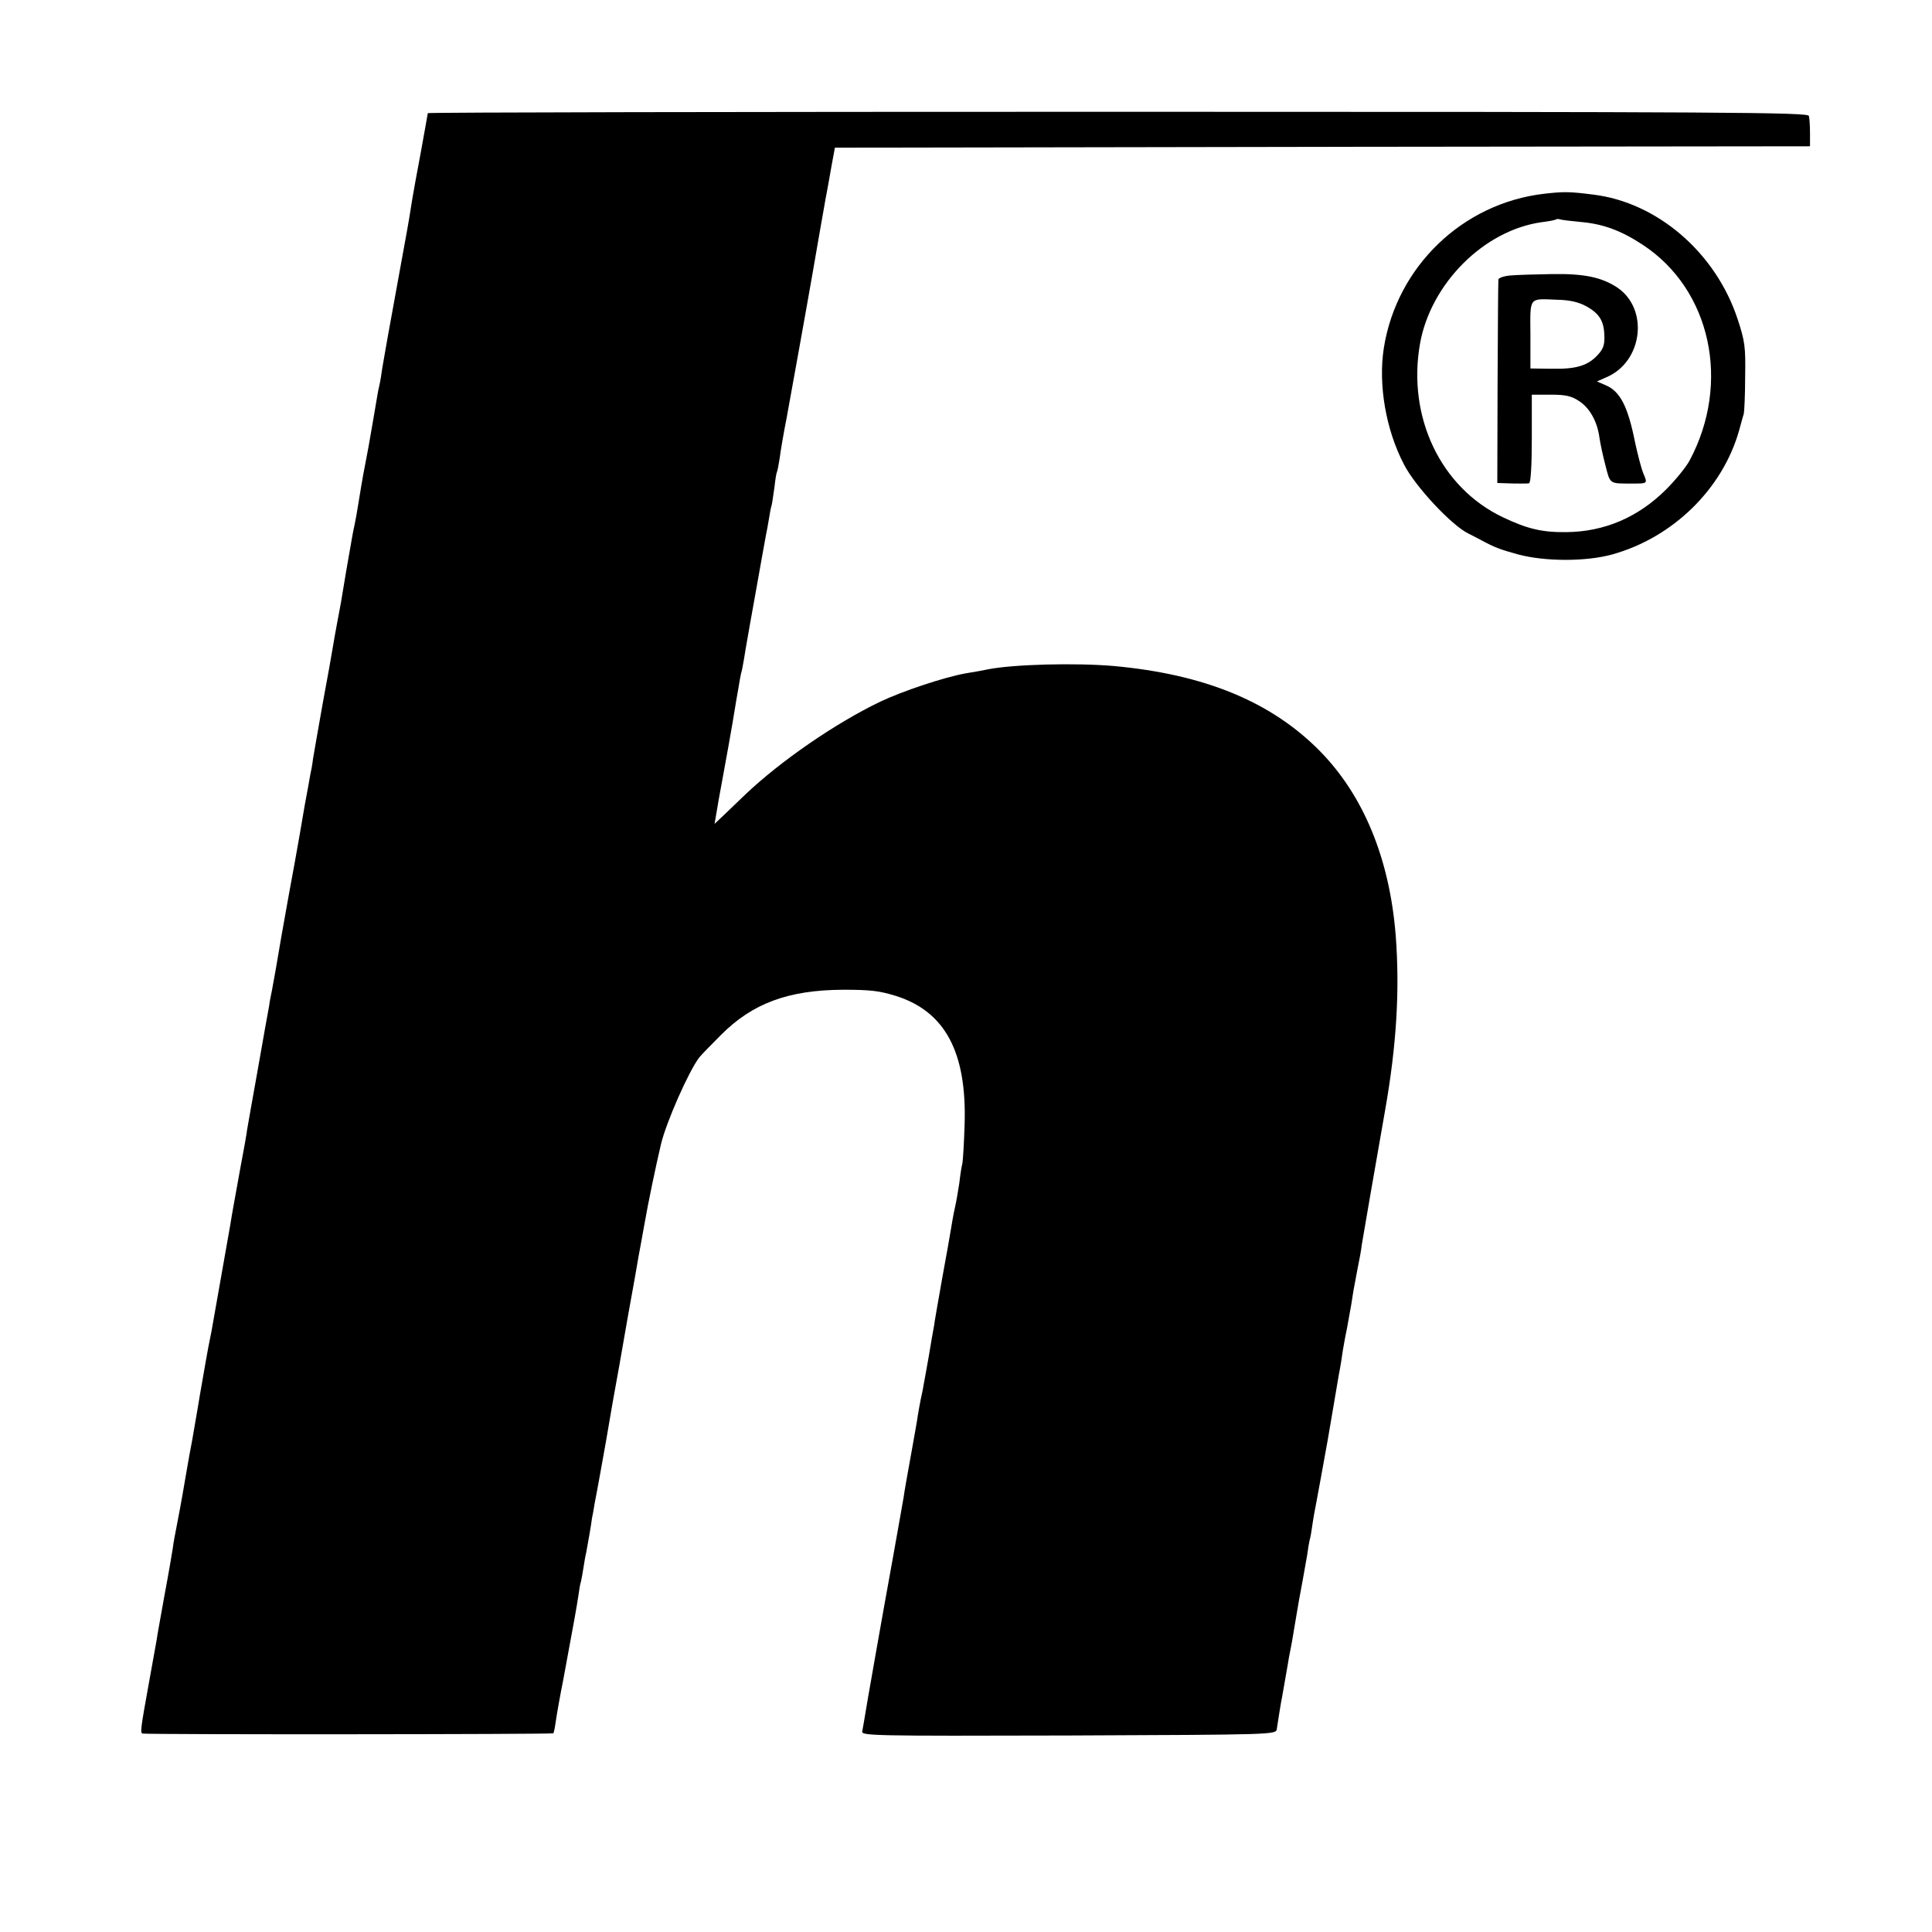 <?xml version="1.0" standalone="no"?>
<!DOCTYPE svg PUBLIC "-//W3C//DTD SVG 20010904//EN"
 "http://www.w3.org/TR/2001/REC-SVG-20010904/DTD/svg10.dtd">
<svg version="1.0" xmlns="http://www.w3.org/2000/svg"
 width="700pt" height="700pt" viewBox="0 0 700 700"
 preserveAspectRatio="xMidYMid meet">
<g transform="translate(0,700) scale(0.1,-0.1)"
fill="#000000" stroke="none">
<path d="M1550 6590 c0 -3 -12 -66 -25 -140 -14 -74 -28 -151 -31 -170 -9 -56
-11 -73 -34 -197 -55 -300 -69 -381 -75 -417 -3 -21 -7 -48 -10 -60 -3 -12 -7
-32 -9 -46 -11 -66 -19 -111 -31 -180 -17 -88 -22 -114 -35 -195 -5 -33 -12
-71 -15 -85 -6 -27 -7 -33 -30 -165 -8 -49 -17 -103 -20 -120 -3 -16 -10 -52
-15 -80 -5 -27 -12 -66 -15 -85 -3 -19 -19 -109 -36 -200 -16 -91 -32 -181
-35 -200 -2 -19 -7 -45 -10 -58 -2 -13 -11 -62 -20 -110 -20 -115 -19 -114
-37 -212 -9 -47 -30 -164 -47 -260 -16 -96 -32 -186 -35 -200 -3 -14 -8 -38
-10 -55 -3 -16 -22 -120 -41 -230 -20 -110 -37 -209 -39 -220 -1 -11 -6 -36
-9 -55 -6 -30 -20 -109 -41 -225 -3 -16 -8 -46 -11 -65 -5 -28 -32 -181 -68
-385 -3 -16 -8 -41 -11 -55 -3 -14 -16 -90 -30 -170 -13 -80 -27 -156 -29
-170 -3 -14 -15 -79 -26 -145 -11 -66 -25 -140 -30 -165 -5 -25 -12 -61 -14
-80 -3 -19 -16 -96 -30 -170 -13 -74 -27 -148 -29 -165 -3 -16 -15 -84 -27
-150 -30 -166 -33 -185 -23 -186 27 -4 1485 -3 1488 1 2 3 6 23 9 45 3 22 15
90 27 150 41 220 48 261 54 300 3 22 7 47 10 55 2 8 6 31 9 50 3 19 7 44 10
55 5 26 19 106 21 125 2 8 6 31 9 50 9 45 34 185 42 230 3 19 14 82 24 140 11
58 35 195 54 305 20 110 38 211 40 225 3 14 12 66 21 115 13 75 40 205 60 290
19 79 99 261 138 313 7 9 42 45 78 81 115 116 245 164 444 165 100 0 132 -4
193 -23 177 -57 255 -204 247 -464 -2 -67 -6 -131 -8 -142 -3 -11 -8 -42 -11
-70 -4 -27 -11 -68 -16 -90 -5 -22 -11 -56 -14 -75 -3 -19 -17 -100 -32 -180
-14 -80 -28 -158 -30 -175 -3 -16 -12 -66 -19 -110 -8 -44 -16 -91 -19 -105
-2 -14 -7 -36 -10 -50 -3 -14 -7 -38 -10 -55 -2 -16 -14 -84 -26 -150 -12 -66
-24 -133 -26 -150 -3 -16 -20 -115 -39 -220 -19 -104 -46 -255 -60 -335 -14
-80 -27 -154 -29 -165 -2 -11 -7 -40 -11 -65 -4 -25 -9 -53 -11 -63 -3 -16 36
-17 748 -15 743 3 751 3 754 23 4 27 17 109 19 115 1 5 13 73 21 120 2 14 6
36 9 50 3 14 10 52 15 85 14 84 19 113 30 170 5 28 12 68 16 90 3 22 7 47 9
55 3 8 7 33 10 55 3 22 10 60 15 85 5 25 23 126 41 225 17 99 35 205 40 235 6
30 12 69 14 85 3 17 9 53 15 80 5 28 12 67 16 89 6 40 7 48 23 131 6 28 13 66
15 85 6 38 53 307 85 490 41 233 53 433 38 630 -22 279 -117 509 -276 670
-176 178 -417 277 -746 307 -141 12 -363 6 -455 -12 -14 -3 -51 -10 -83 -15
-77 -14 -227 -64 -307 -102 -161 -77 -362 -215 -491 -338 -20 -19 -53 -51 -73
-70 l-37 -35 6 35 c3 19 14 82 25 140 19 104 22 121 34 190 13 79 16 97 22
130 3 19 7 42 9 50 3 8 7 32 11 54 3 21 8 48 10 60 2 11 17 98 34 191 17 94
32 181 35 195 3 14 8 41 11 60 3 19 7 42 10 50 2 8 6 38 10 65 3 27 7 52 9 55
2 3 6 26 10 50 3 25 14 90 25 145 15 82 73 403 95 530 18 104 37 214 41 235 2
14 7 39 10 55 3 17 11 59 17 95 l12 65 1766 3 1767 2 0 48 c0 26 -2 54 -4 62
-3 13 -290 15 -2504 15 -1375 0 -2500 -2 -2500 -5z"/>
<path d="M5595 6298 c-296 -34 -534 -264 -581 -558 -21 -133 7 -297 73 -423
41 -80 172 -220 233 -250 19 -10 42 -21 50 -26 47 -25 66 -32 131 -50 98 -26
246 -26 340 0 220 61 400 237 460 449 7 25 14 52 17 60 2 8 5 69 5 135 2 108
-1 129 -27 208 -79 241 -291 424 -524 452 -86 11 -107 11 -177 3z m130 -102
c83 -7 148 -31 227 -83 247 -162 320 -500 170 -781 -12 -23 -51 -71 -85 -105
-101 -101 -224 -154 -363 -155 -87 -1 -141 12 -229 54 -225 107 -347 363 -300
629 39 218 232 411 441 440 26 3 50 8 52 10 2 2 9 2 15 0 7 -2 39 -6 72 -9z"/>
<path d="M5473 6002 c-24 -2 -44 -9 -44 -15 -1 -7 -2 -175 -3 -374 l-1 -363
32 -1 c18 -1 42 -1 53 -1 11 0 25 0 30 1 6 1 10 62 10 161 l0 160 69 0 c54 0
75 -5 102 -23 39 -25 66 -74 74 -132 3 -22 13 -68 22 -102 17 -67 14 -65 93
-65 61 0 60 -1 44 37 -8 20 -21 71 -30 113 -26 130 -54 185 -108 207 l-30 13
34 15 c132 56 155 247 40 325 -56 37 -119 51 -237 49 -59 -1 -127 -3 -150 -5z
m275 -112 c48 -27 64 -54 65 -109 1 -32 -5 -47 -26 -69 -36 -38 -79 -50 -168
-48 l-74 1 0 122 c-1 140 -7 131 97 127 47 -1 79 -9 106 -24z"/>
</g>
</svg>
